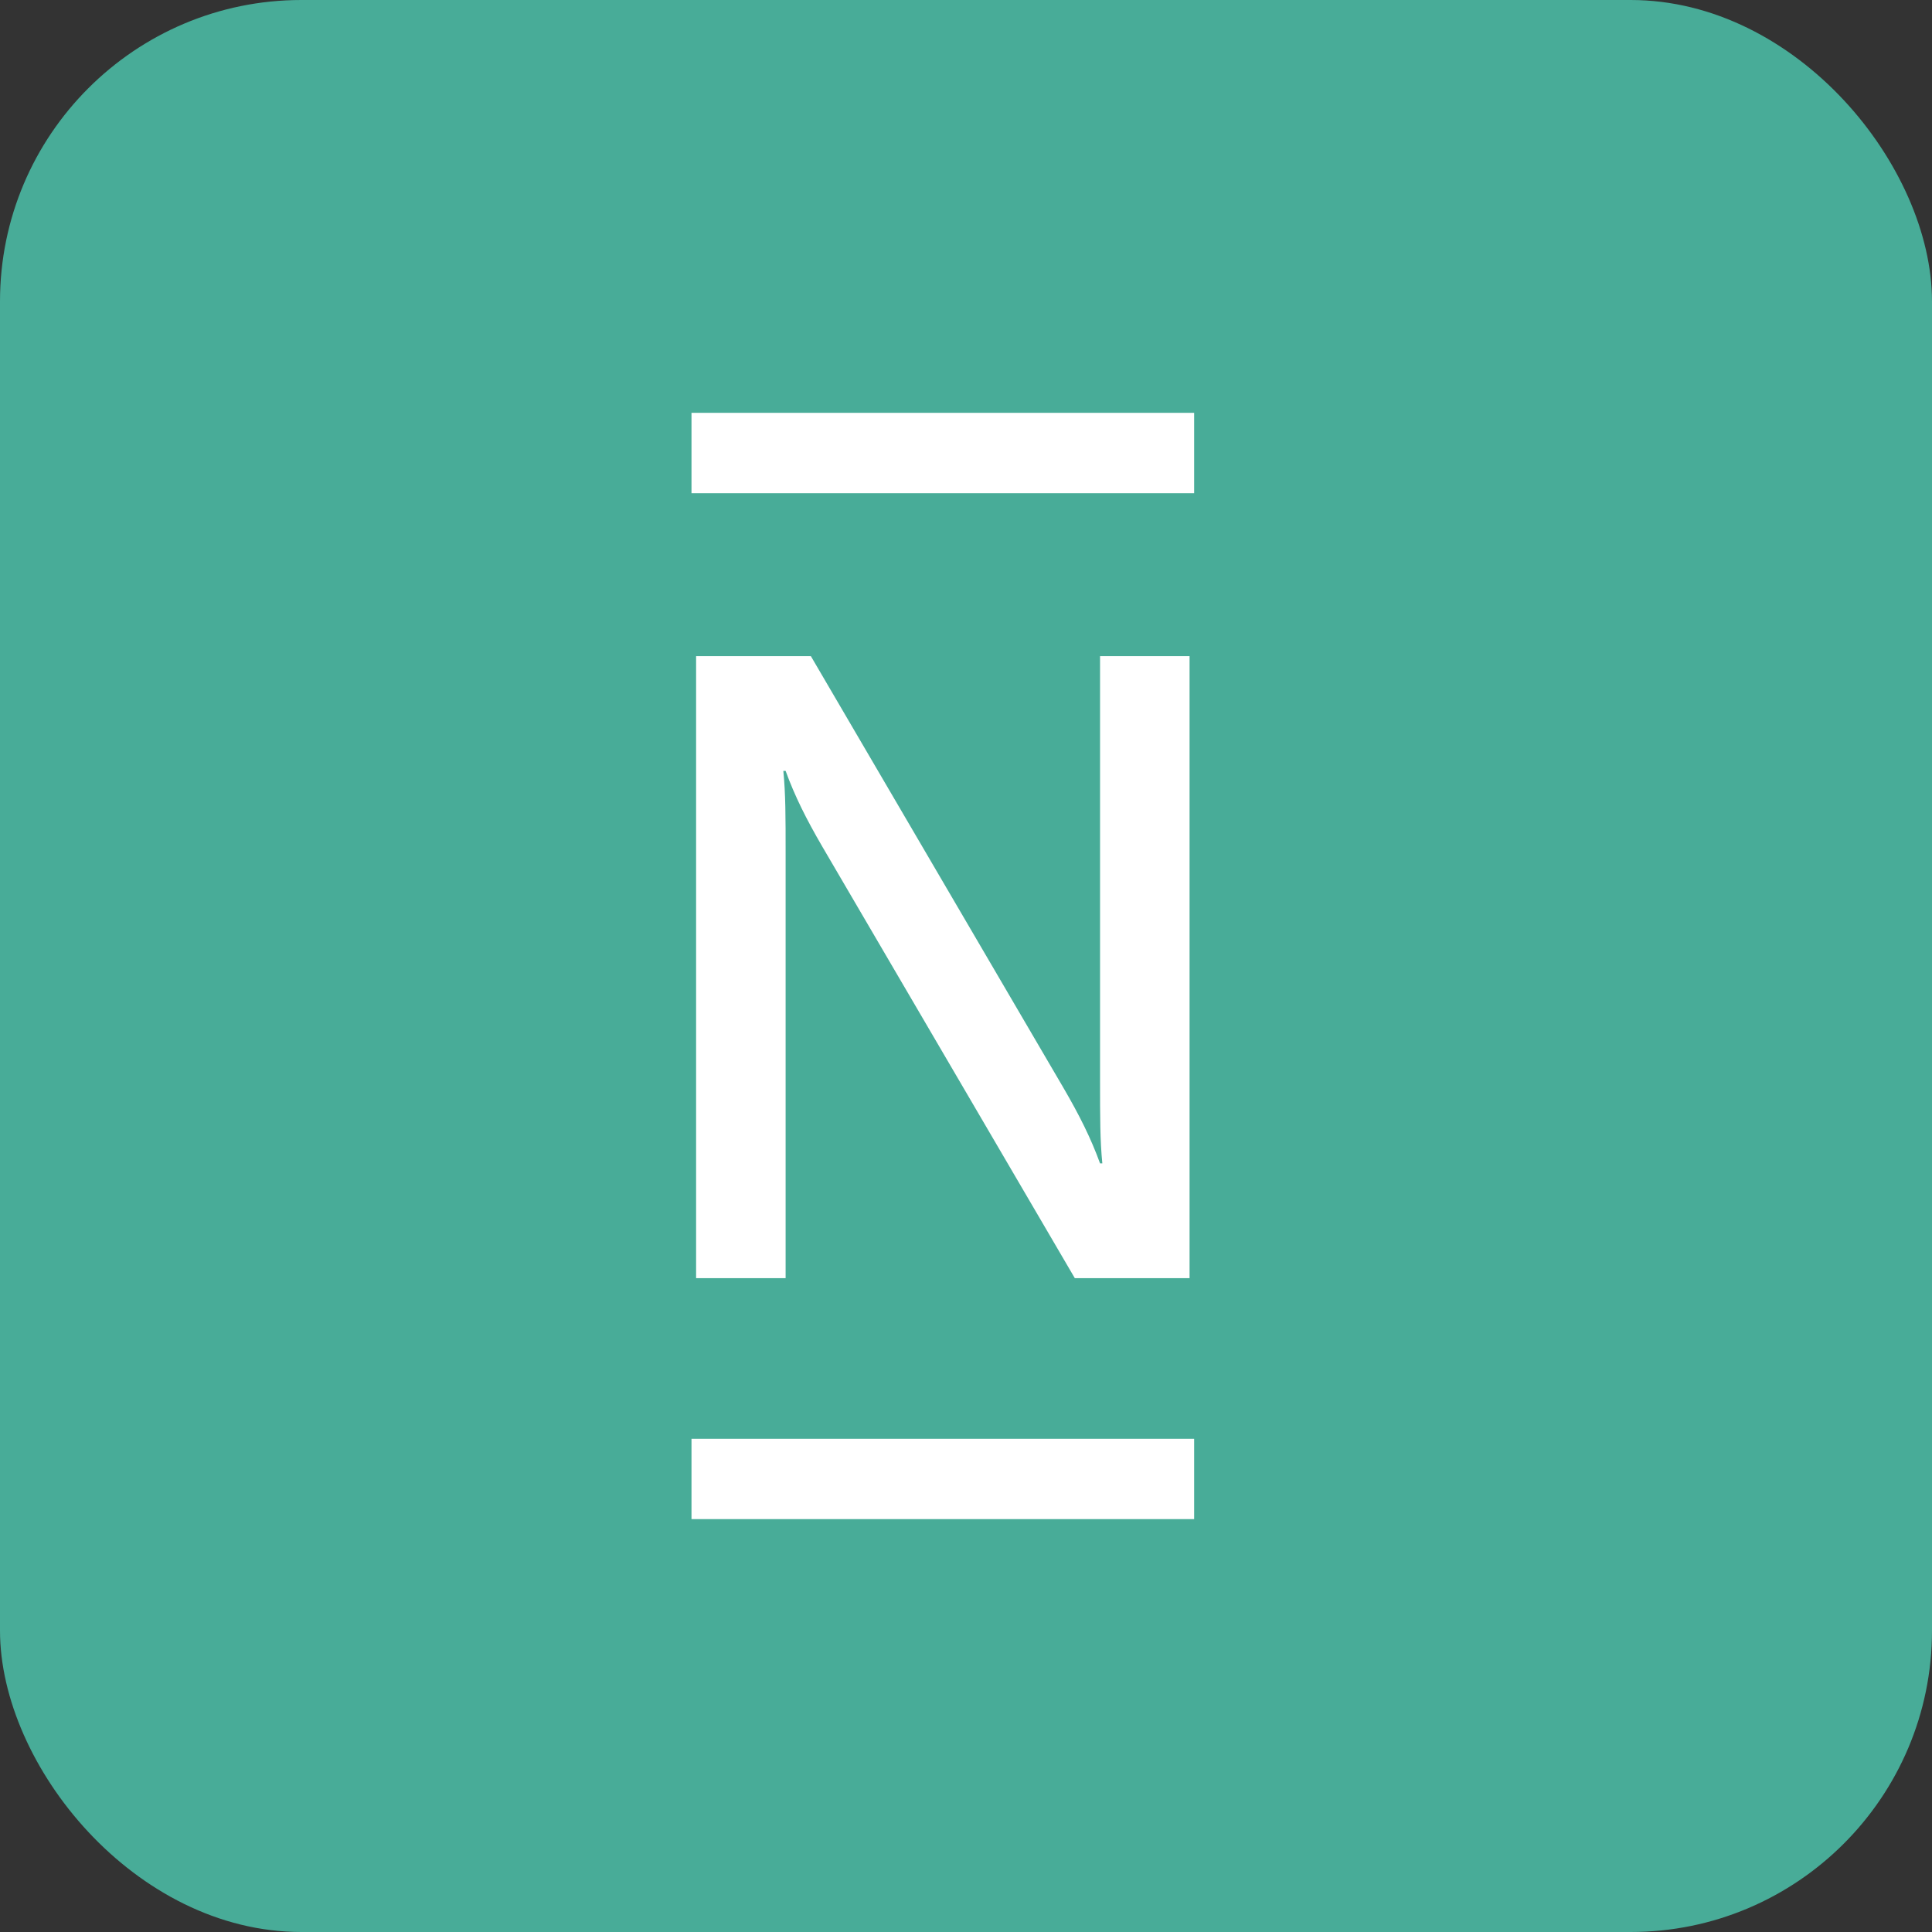 <svg xmlns="http://www.w3.org/2000/svg" viewBox="0 0 600 600" height="20" width="20"><rect x="0" y="0" width="600" height="600" fill="#333333" stroke="none"/><defs><style>      .cls-1 {        fill: #fff;      }      .cls-2 {        fill: #48ac98;      }    </style></defs><g id="Ebene_1" data-name="Ebene 1"><rect class="cls-2" x="0" y="0" width="600" height="600" rx="93.6" ry="93.6" /></g><g id="Ebene_2" data-name="Ebene 2"><path class="cls-1" d="m214.75,153.16h156.1v-24.95h-156.1v24.95Zm126.88,50.61v131.87h0c0,11.4,0,18.53.71,25.66h-.71c-2.85-7.84-6.42-14.97-11.4-23.52l-78.41-134.01h-35.64v193.17h27.8v-131.87h0c0-11.4,0-18.53-.71-25.66h.71c2.85,7.84,6.42,14.97,11.4,23.52l78.41,134.01h35.64v-193.17h-27.8Zm29.22,268.01h-156.1v-24.95h156.1v24.95Z" /></g></svg>